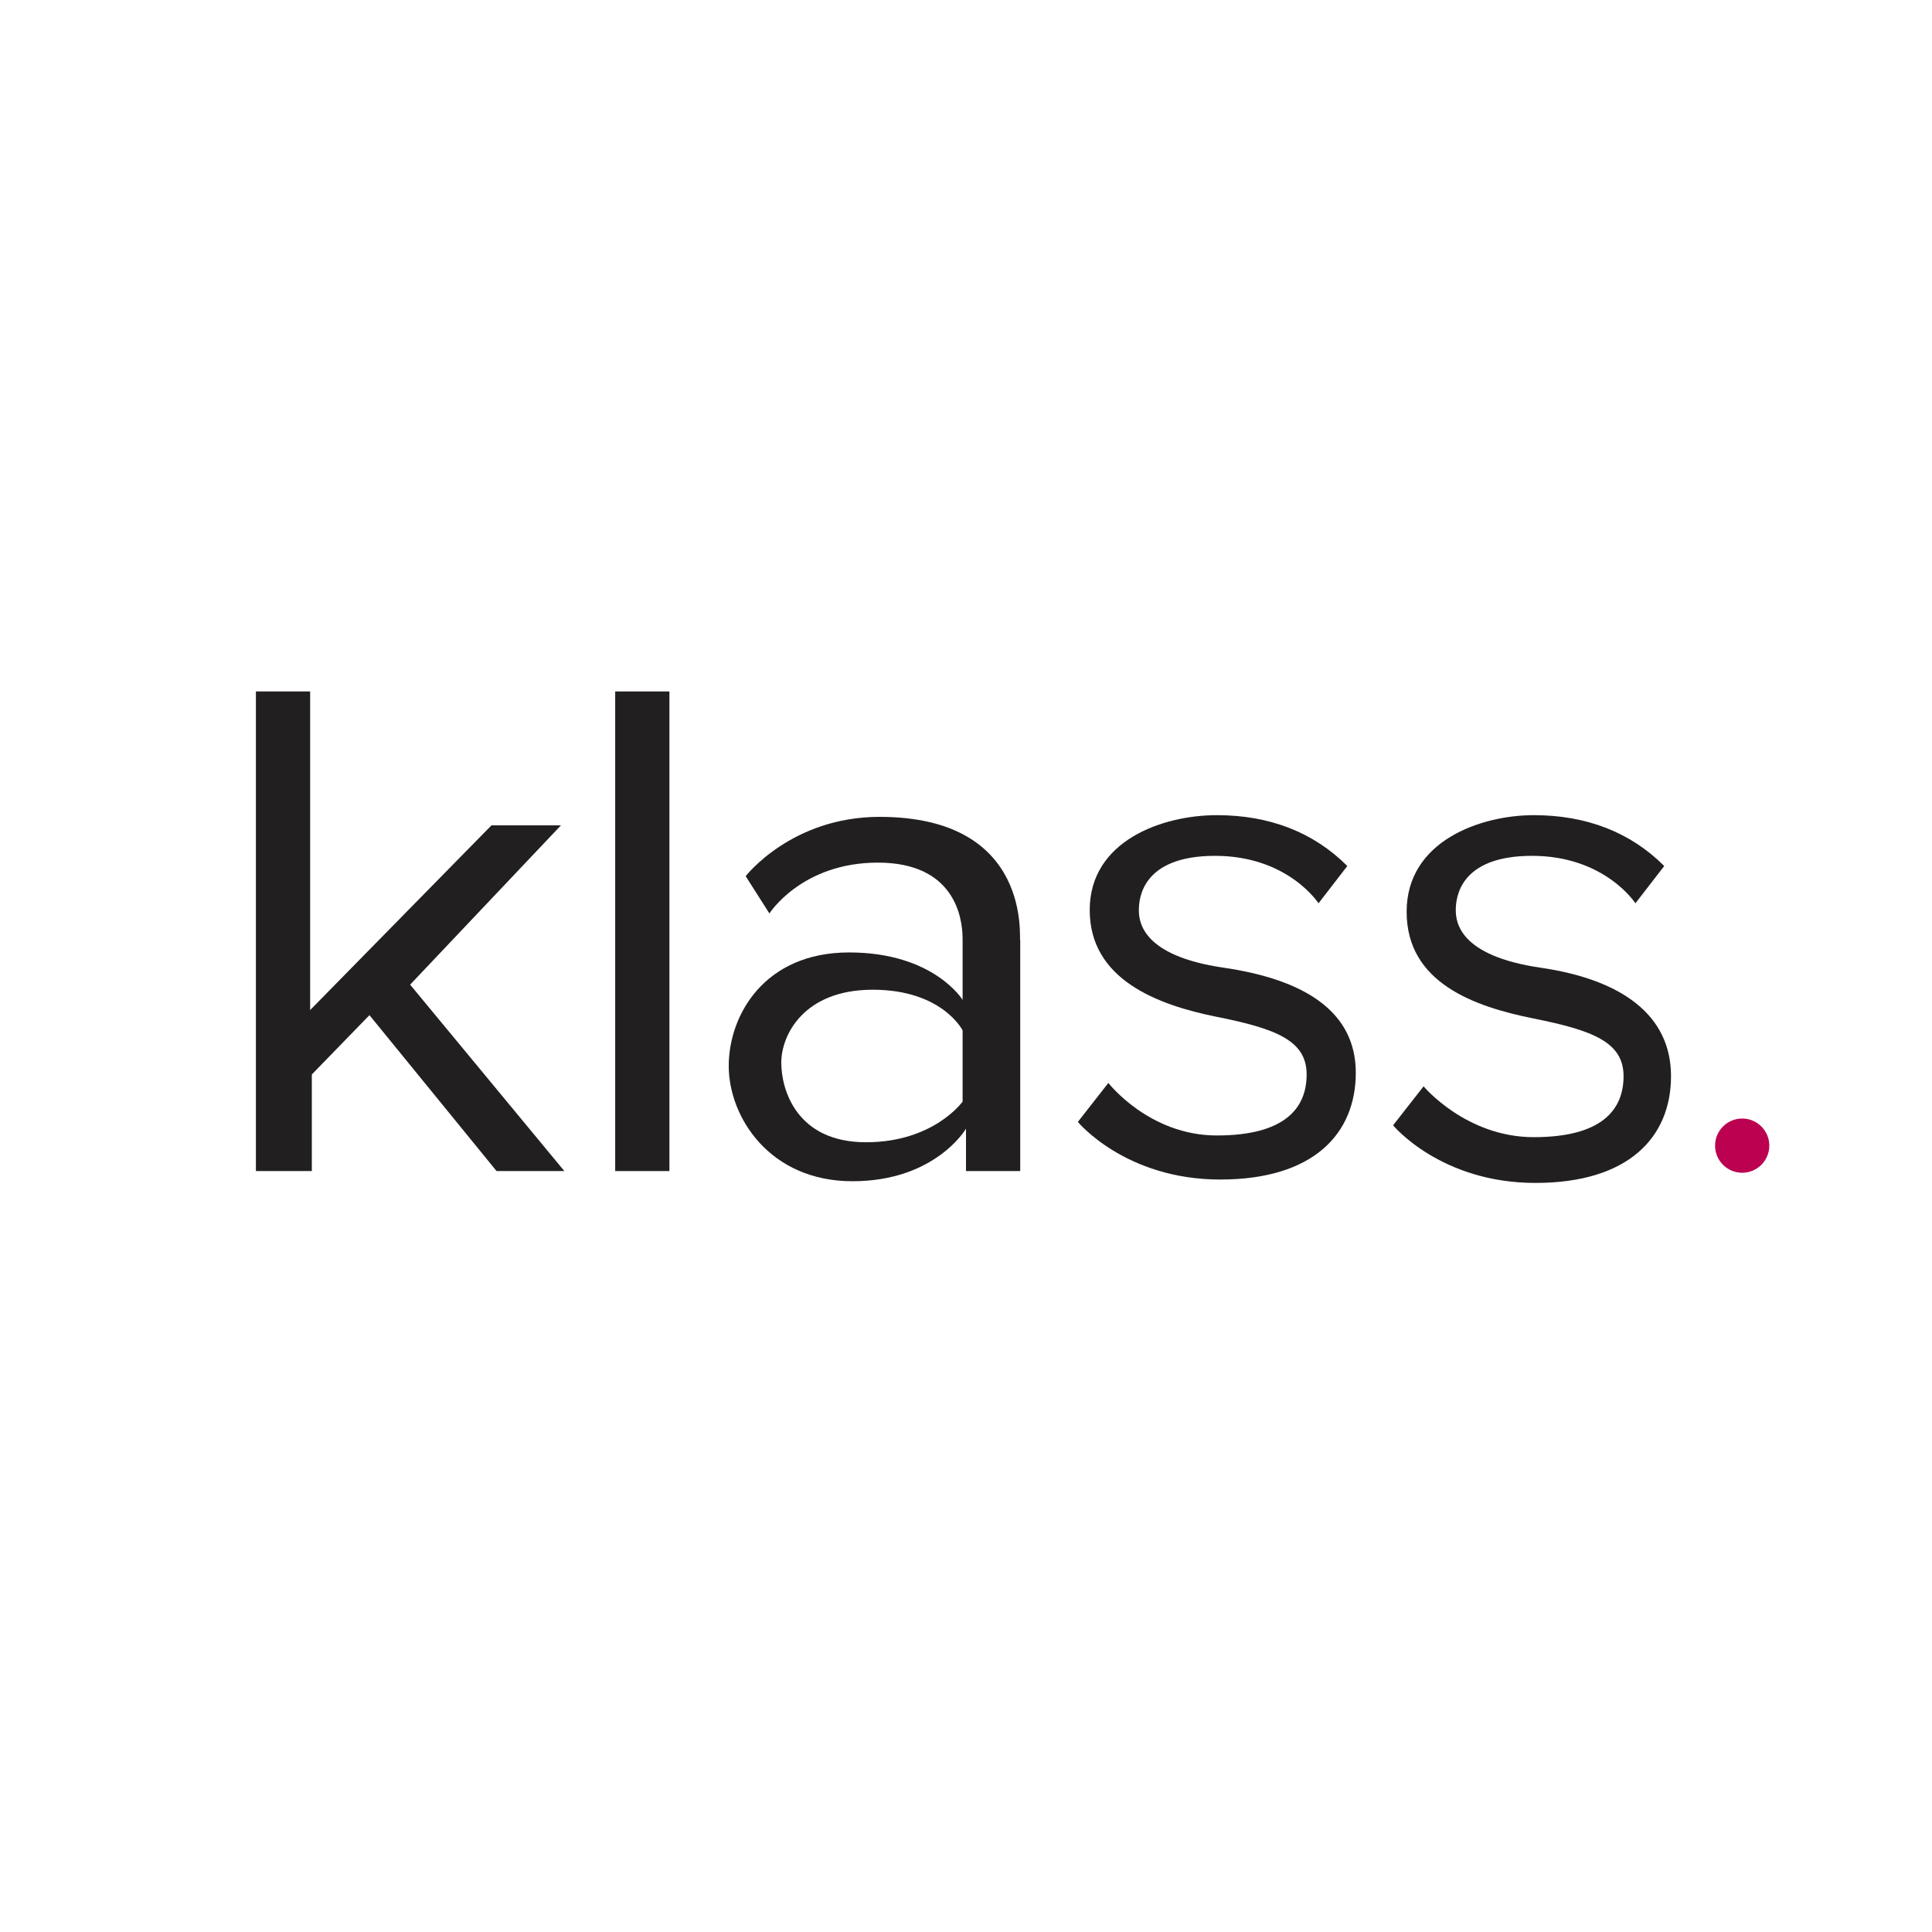 <svg xmlns="http://www.w3.org/2000/svg" viewBox="0 0 114 114"><path fill="#fff" d="m0 0h114v114h-114z"></path><circle r="1.6" fill="#bb0150" cy="67.6" cx="102.8"></circle><g fill="#221f20"><path d="m33.1 48.7h-4.1l-10.7 10.9v-18.8h-3.2v28.3h3.3v-5.7l3.4-3.5 7.5 9.2h4l-9.1-11z"></path><path d="m36.3 40.8h3.2v28.3h-3.2z"></path><path d="m51.9 48.2c-5.2 0-7.9 3.5-7.9 3.5l1.4 2.2s1.9-3 6.4-3 5 3.2 5 4.5v3.6s-1.7-2.8-6.7-2.8-7.1 3.7-7.1 6.7 2.4 6.8 7.3 6.8 6.7-3.1 6.7-3.1v2.5h3.2v-13.6c-.1 0 .8-7.3-8.3-7.3zm4.9 16.8s-1.7 2.4-5.7 2.4c-4.1 0-5-3.1-5-4.7s1.3-4.3 5.4-4.3 5.3 2.4 5.3 2.4z"></path><path d="m72.2 57.1c-4.8-.7-5-2.7-5-3.4s.2-3.2 4.5-3.2 6.1 2.8 6.1 2.8l1.7-2.2c-2-2-4.6-3-7.7-3-3.2 0-7.5 1.5-7.5 5.6s4 5.6 7.5 6.3 5.3 1.4 5.3 3.4-1.3 3.6-5.3 3.6-6.4-3.1-6.4-3.1l-1.8 2.3s2.8 3.4 8.4 3.4c5.5 0 8-2.7 8-6.3s-3-5.5-7.8-6.2z"></path><path d="m90.9 57.1c-4.8-.7-5-2.7-5-3.4s.2-3.2 4.5-3.2 6.1 2.8 6.1 2.8l1.7-2.2c-2-2-4.6-3-7.7-3s-7.5 1.5-7.5 5.7 4 5.6 7.5 6.3 5.3 1.4 5.3 3.4-1.3 3.6-5.3 3.6-6.5-3-6.5-3l-1.8 2.3s2.8 3.4 8.4 3.4c5.5 0 8-2.7 8-6.3s-2.9-5.7-7.7-6.4z"></path></g></svg>
